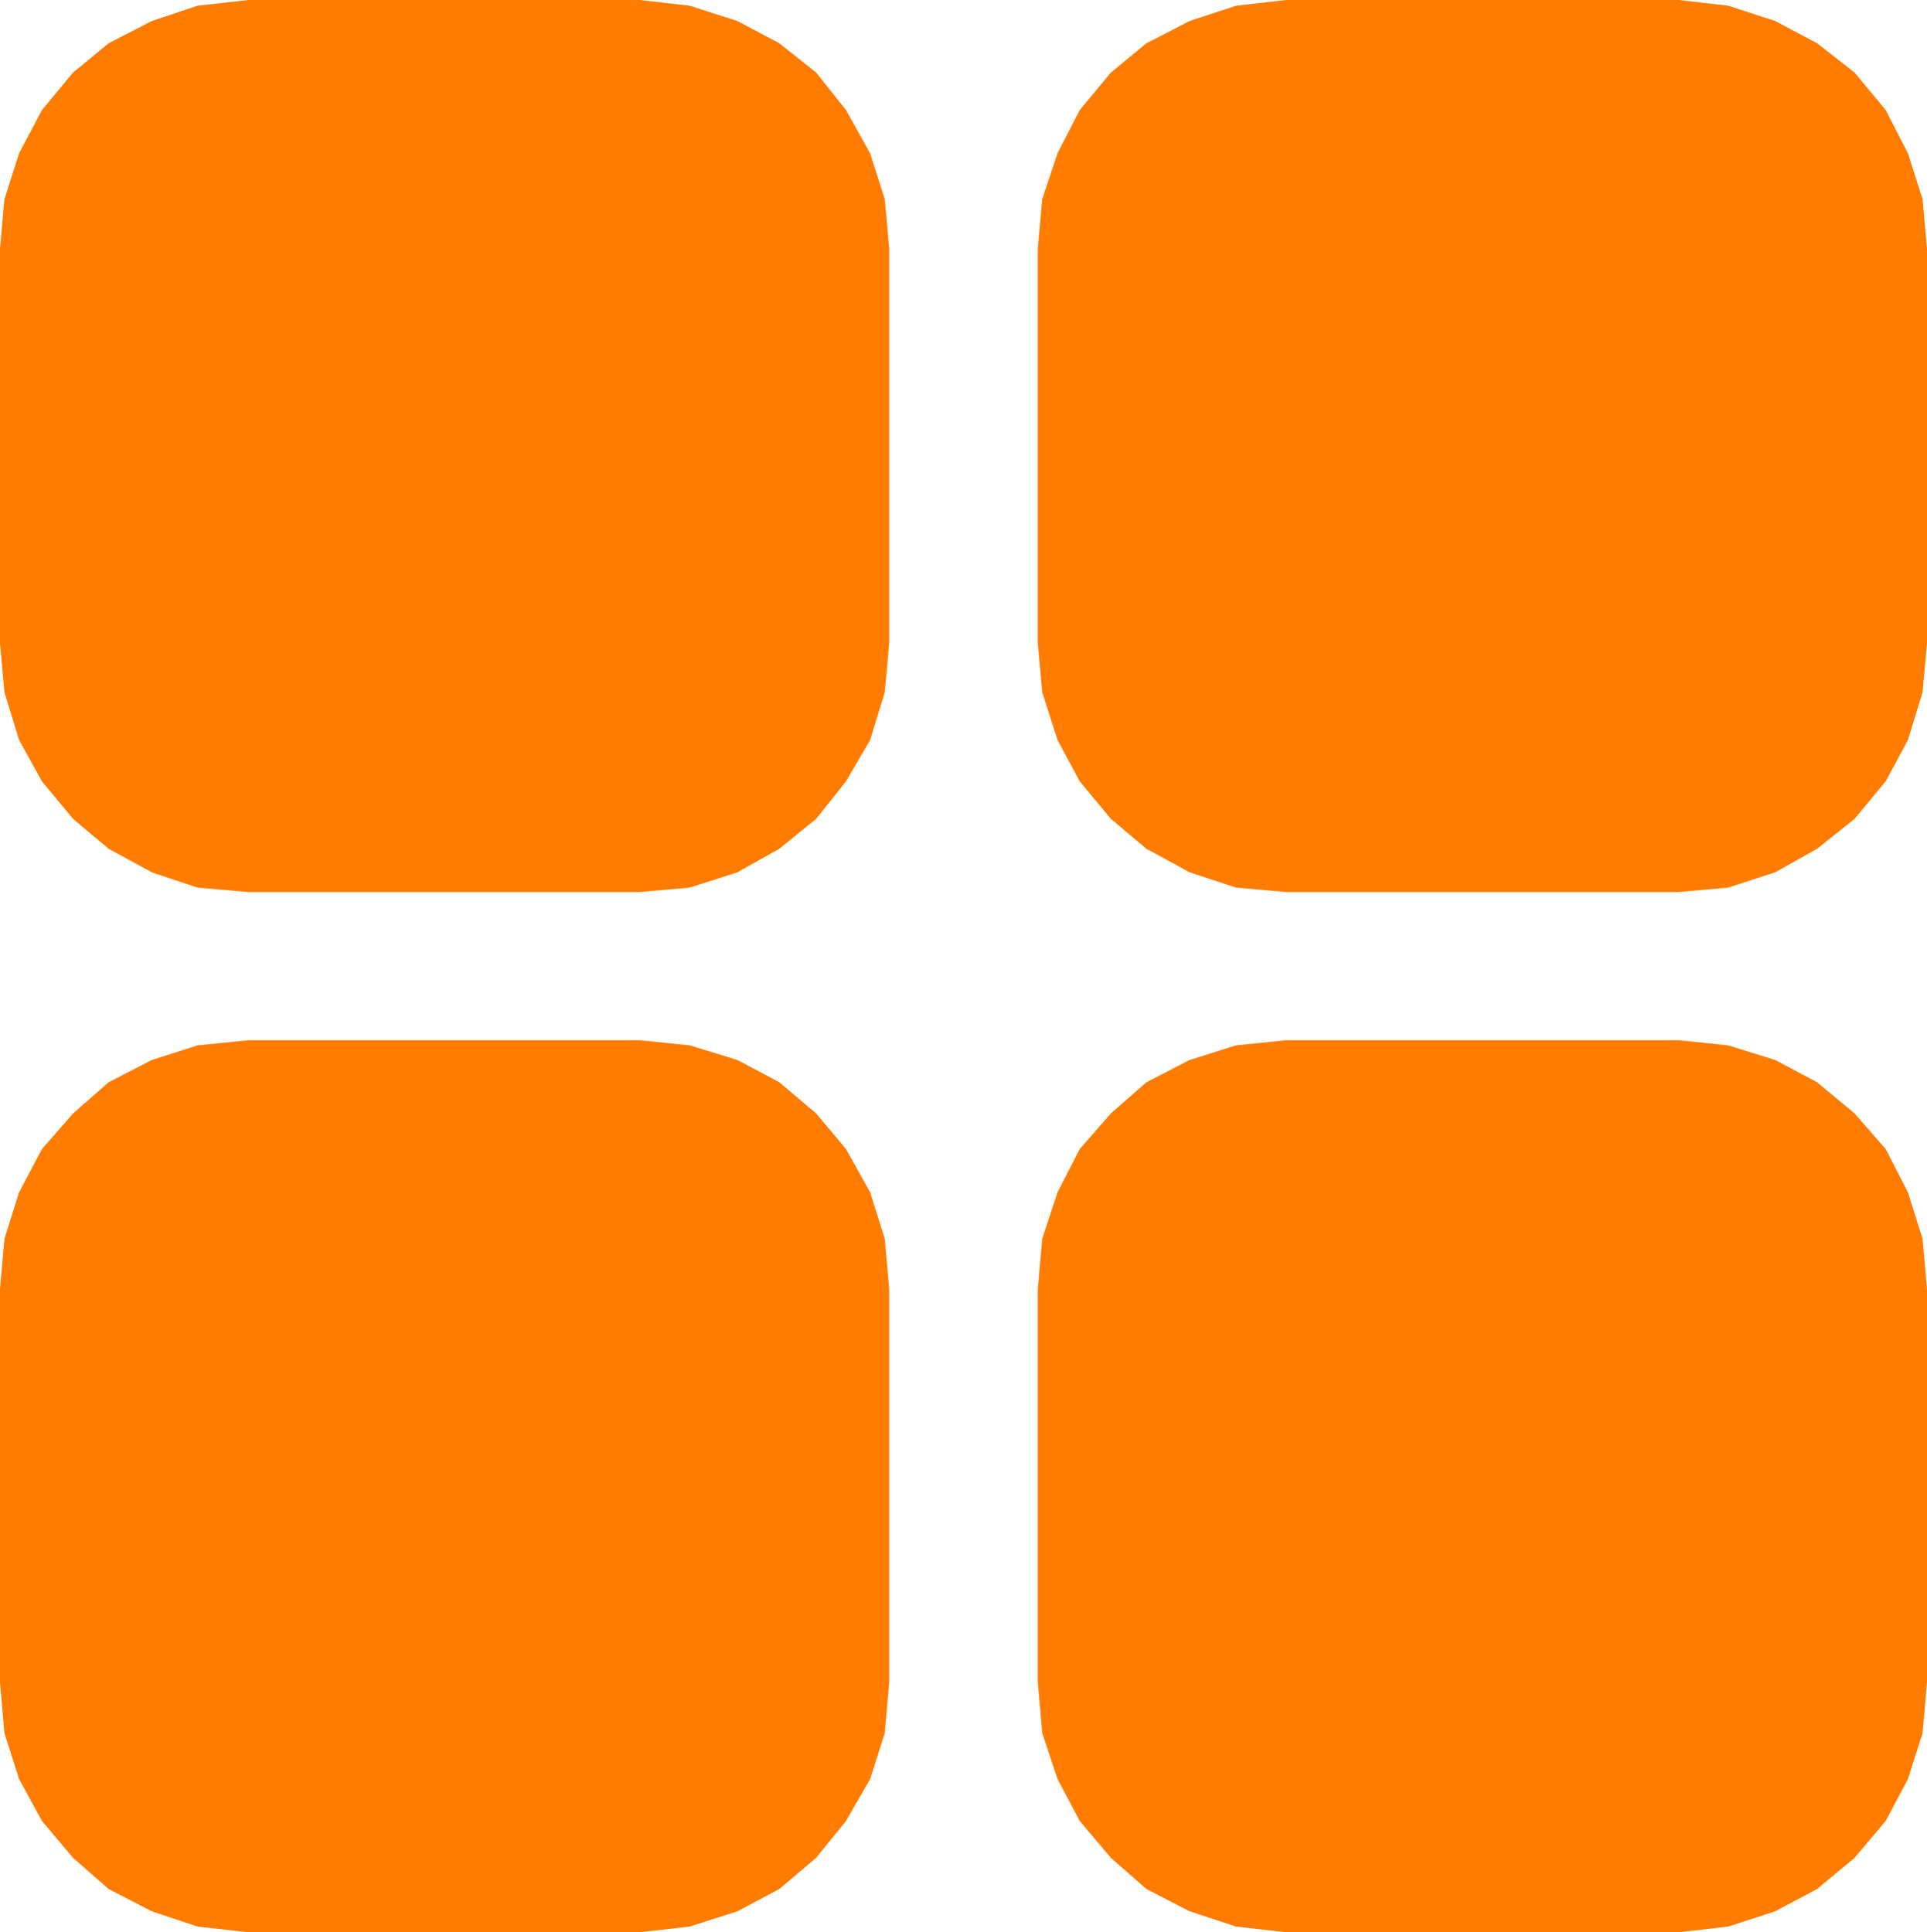 <?xml version="1.0" encoding="UTF-8" standalone="no"?>
<svg
   version="1.0"
   width="129.595mm"
   height="129.978mm"
   id="svg4"
   sodipodi:docname="Shape 591.wmf"
   xmlns:inkscape="http://www.inkscape.org/namespaces/inkscape"
   xmlns:sodipodi="http://sodipodi.sourceforge.net/DTD/sodipodi-0.dtd"
   xmlns="http://www.w3.org/2000/svg"
   xmlns:svg="http://www.w3.org/2000/svg">
  <sodipodi:namedview
     id="namedview4"
     pagecolor="#ffffff"
     bordercolor="#000000"
     borderopacity="0.25"
     inkscape:showpageshadow="2"
     inkscape:pageopacity="0.0"
     inkscape:pagecheckerboard="0"
     inkscape:deskcolor="#d1d1d1"
     inkscape:document-units="mm" />
  <defs
     id="defs1">
    <pattern
       id="WMFhbasepattern"
       patternUnits="userSpaceOnUse"
       width="6"
       height="6"
       x="0"
       y="0" />
  </defs>
  <path
     style="fill:#ff7c00;fill-opacity:1;fill-rule:evenodd;stroke:none"
     d="m 63.123,264.472 h 99.447 l 12.754,1.294 12.108,3.72 10.655,5.661 9.364,7.926 7.588,9.058 6.135,10.999 3.713,11.808 1.13,12.779 v 99.965 l -1.13,12.941 -3.713,11.646 -6.135,10.676 -7.588,9.382 -9.364,7.926 -10.655,5.661 -12.108,3.882 -12.754,1.456 H 63.123 L 50.208,489.798 38.584,485.916 27.606,480.255 18.566,472.329 10.655,462.947 4.843,452.271 1.13,440.624 0,427.684 v -99.965 l 1.13,-12.779 3.713,-11.808 5.812,-10.999 7.911,-9.058 9.041,-7.926 10.978,-5.661 11.624,-3.72 z"
     id="path1" />
  <path
     style="fill:#ff7c00;fill-opacity:1;fill-rule:evenodd;stroke:none"
     d="m 326.916,0 h 99.77 l 12.592,1.456 11.947,3.882 10.655,5.661 9.525,7.441 7.911,9.544 5.65,10.999 3.713,11.646 1.13,12.617 V 163.536 l -1.13,12.455 -3.713,12.132 -5.65,10.514 -7.911,9.544 -9.525,7.603 -10.655,5.985 -11.947,3.882 -12.592,1.132 h -99.77 l -12.754,-1.132 -11.785,-3.882 -10.978,-5.985 -9.041,-7.603 -7.911,-9.544 -5.65,-10.514 -3.875,-12.132 -1.13,-12.455 V 63.247 l 1.13,-12.617 3.875,-11.646 5.65,-10.999 7.911,-9.544 9.041,-7.441 10.978,-5.661 11.785,-3.882 z"
     id="path2" />
  <path
     style="fill:#ff7c00;fill-opacity:1;fill-rule:evenodd;stroke:none"
     d="m 326.916,264.472 h 99.77 l 12.592,1.294 11.947,3.72 10.655,5.661 9.525,7.926 7.911,9.058 5.65,10.999 3.713,11.808 1.13,12.779 v 99.965 l -1.13,12.941 -3.713,11.646 -5.65,10.676 -7.911,9.382 -9.525,7.926 -10.655,5.661 -11.947,3.882 -12.592,1.456 h -99.77 l -12.754,-1.456 -11.785,-3.882 -10.978,-5.661 -9.041,-7.926 -7.911,-9.382 -5.65,-10.676 -3.875,-11.646 -1.13,-12.941 v -99.965 l 1.13,-12.779 3.875,-11.808 5.65,-10.999 7.911,-9.058 9.041,-7.926 10.978,-5.661 11.785,-3.72 z"
     id="path3" />
  <path
     style="fill:#ff7c00;fill-opacity:1;fill-rule:evenodd;stroke:none"
     d="m 63.123,0 h 99.447 l 12.754,1.456 12.108,3.882 10.655,5.661 9.364,7.441 7.588,9.544 6.135,10.999 3.713,11.646 1.13,12.617 V 163.536 l -1.13,12.455 -3.713,12.132 -6.135,10.514 -7.588,9.544 -9.364,7.603 -10.655,5.985 -12.108,3.882 -12.754,1.132 H 63.123 l -12.915,-1.132 -11.624,-3.882 -10.978,-5.985 -9.041,-7.603 -7.911,-9.544 L 4.843,188.123 1.13,175.991 0,163.536 V 63.247 L 1.13,50.63 4.843,38.983 10.655,27.984 18.566,18.44 27.606,10.999 38.584,5.338 50.208,1.456 Z"
     id="path4" />
</svg>
